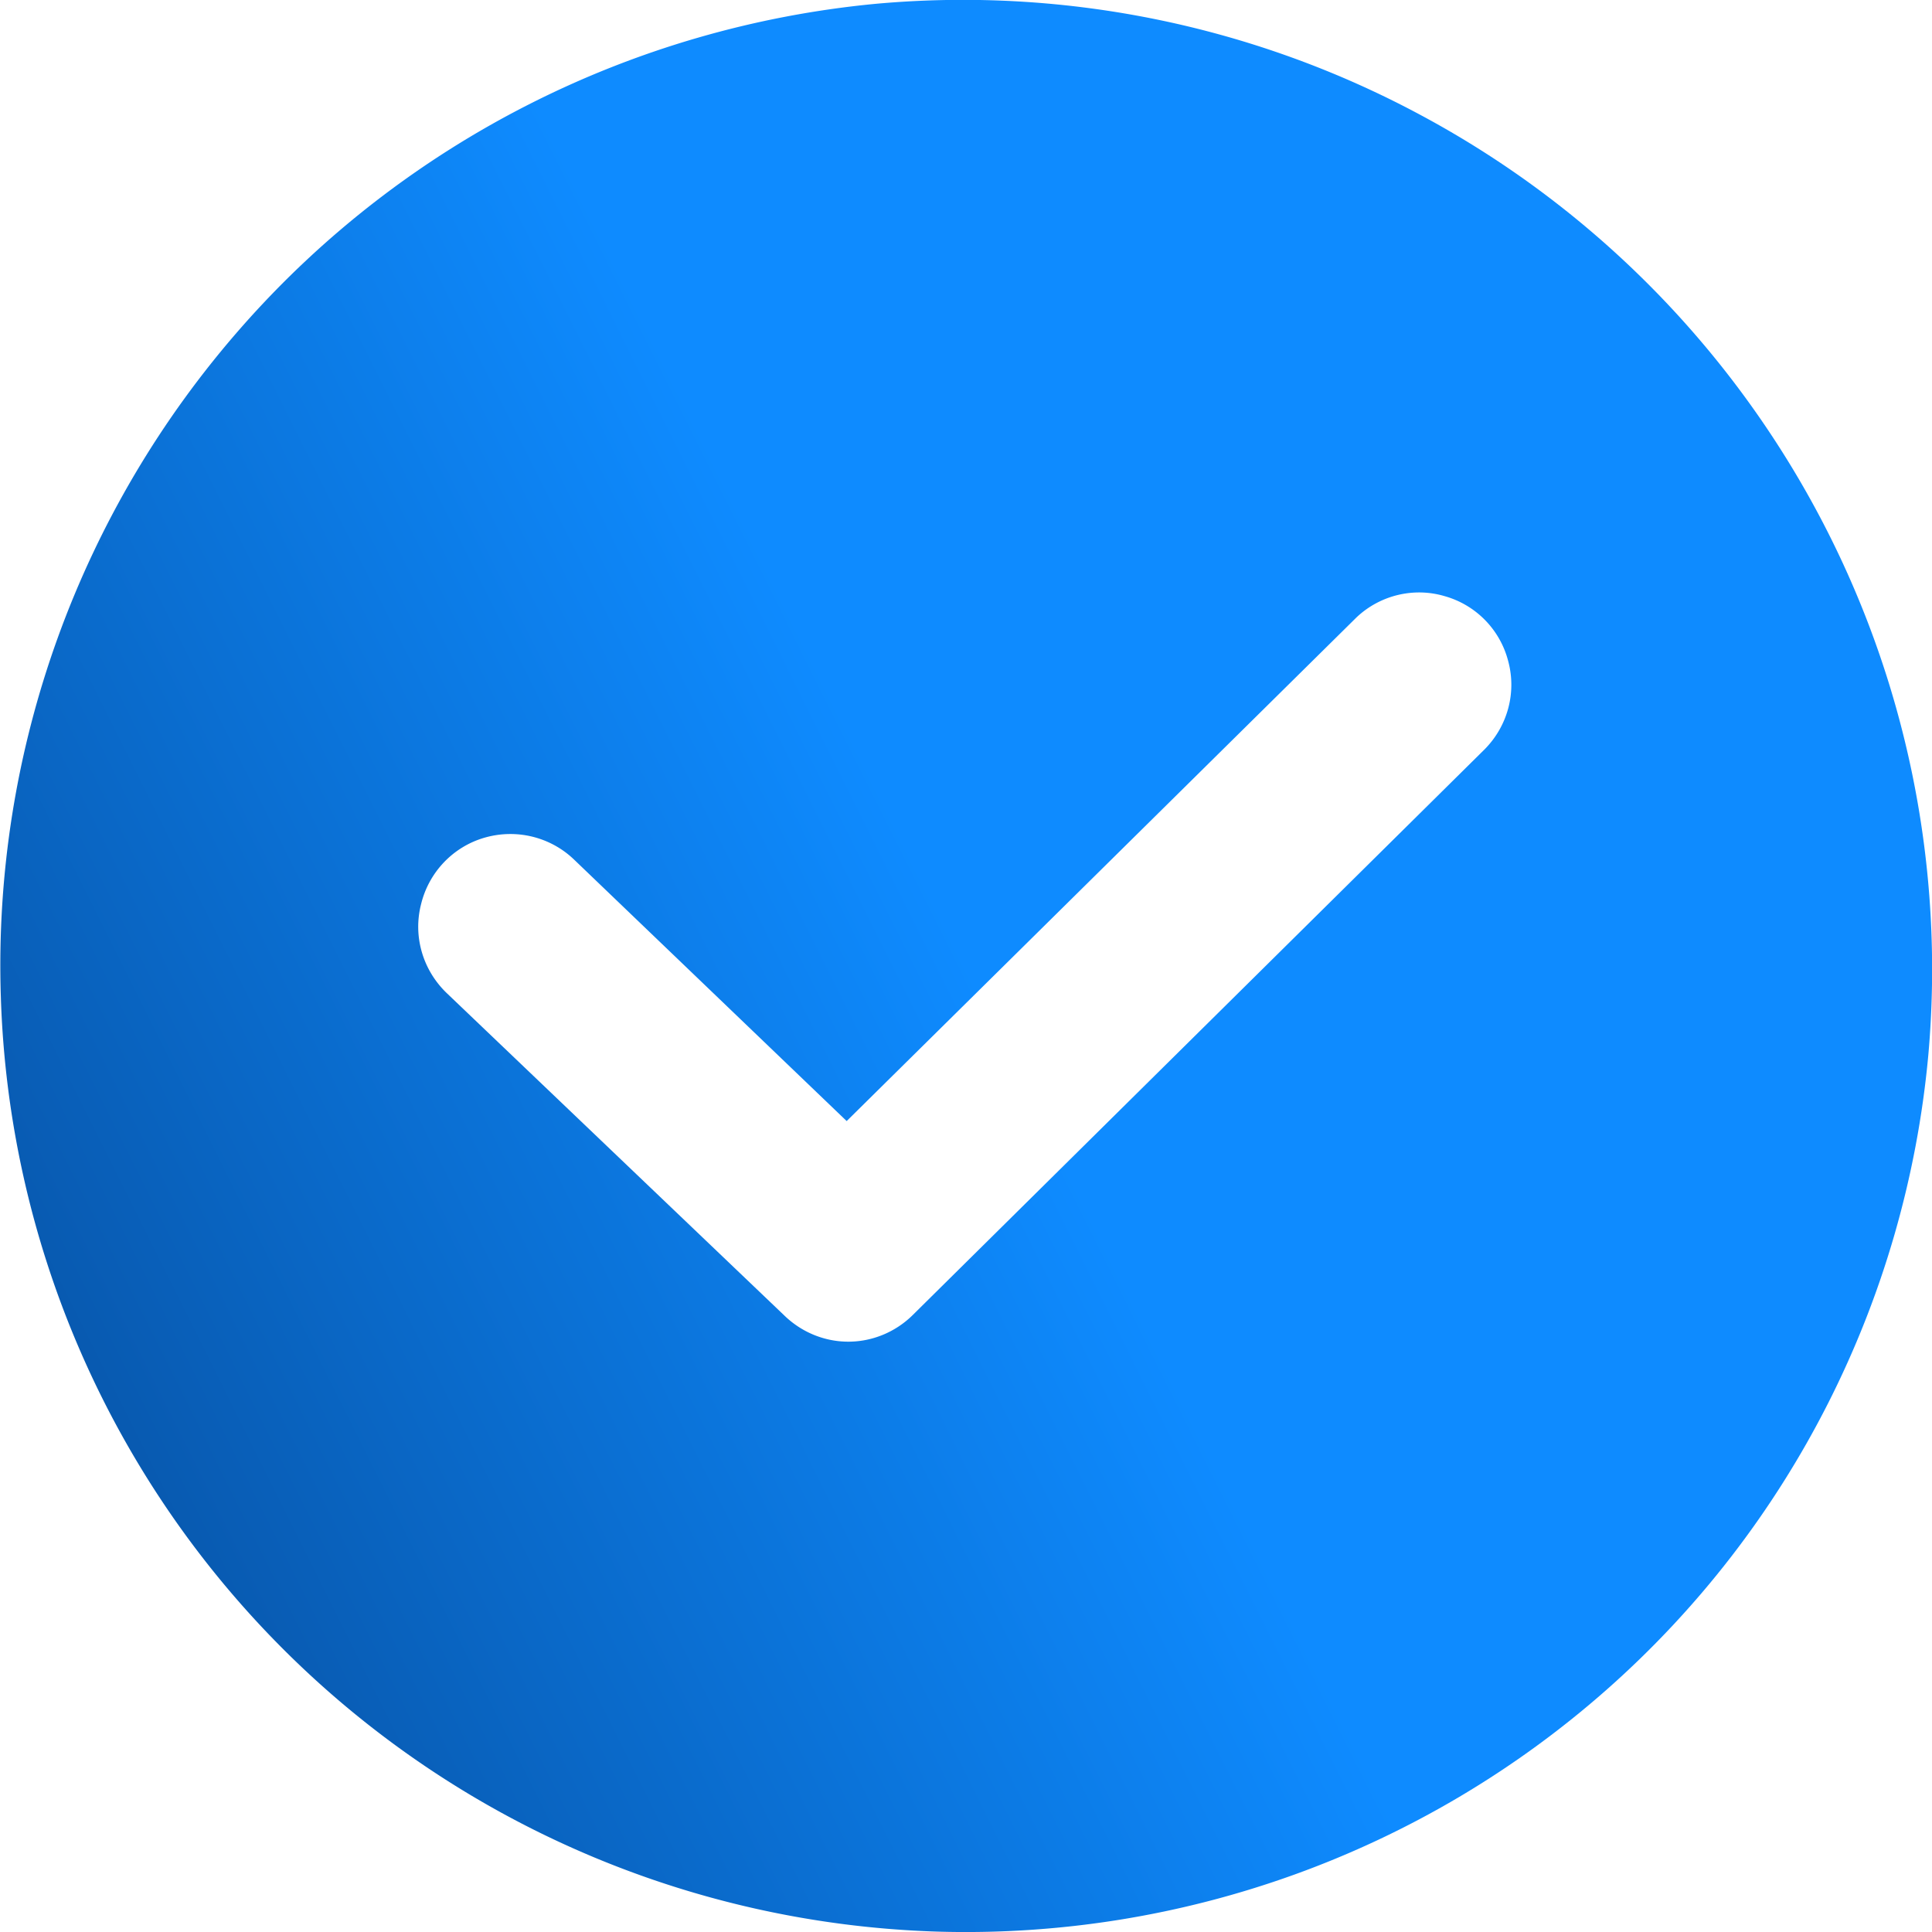 <svg xmlns="http://www.w3.org/2000/svg" width="76" height="76" fill="none" xmlns:v="https://vecta.io/nano"><path d="M34.501.145c-9.631.905-18.568 5.43-24.967 12.686S-.275 29.508.032 39.172c.291 9.664 4.266 18.859 11.102 25.694s16.031 10.811 25.71 11.118c9.664.291 19.085-3.103 26.341-9.502s11.781-15.336 12.669-24.967a38.09 38.09 0 0 0-4.412-21.46c-3.539-6.561-8.92-11.958-15.497-15.497C49.385 1.018 41.935-.517 34.501.145zM58.418 29.46L35.891 51.744c-.679.663-1.584 1.034-2.521 1.034s-1.842-.372-2.521-1.034L17.566 39.059c-.937-.905-1.325-2.23-1.002-3.491.307-1.26 1.261-2.262 2.505-2.618s2.586-.032 3.523.873L33.306 44.1 53.36 24.288c.921-.873 2.246-1.196 3.458-.84a3.58 3.58 0 0 1 2.505 2.537c.339 1.228 0 2.537-.889 3.458l-.016.016z" fill="url(#A)"/><defs><linearGradient id="A" x1="-11.544" y1="115.192" x2="111.671" y2="53.72" gradientUnits="userSpaceOnUse"><stop stop-color="#02255c"/><stop offset=".573" stop-color="#0e8bff"/></linearGradient></defs></svg>